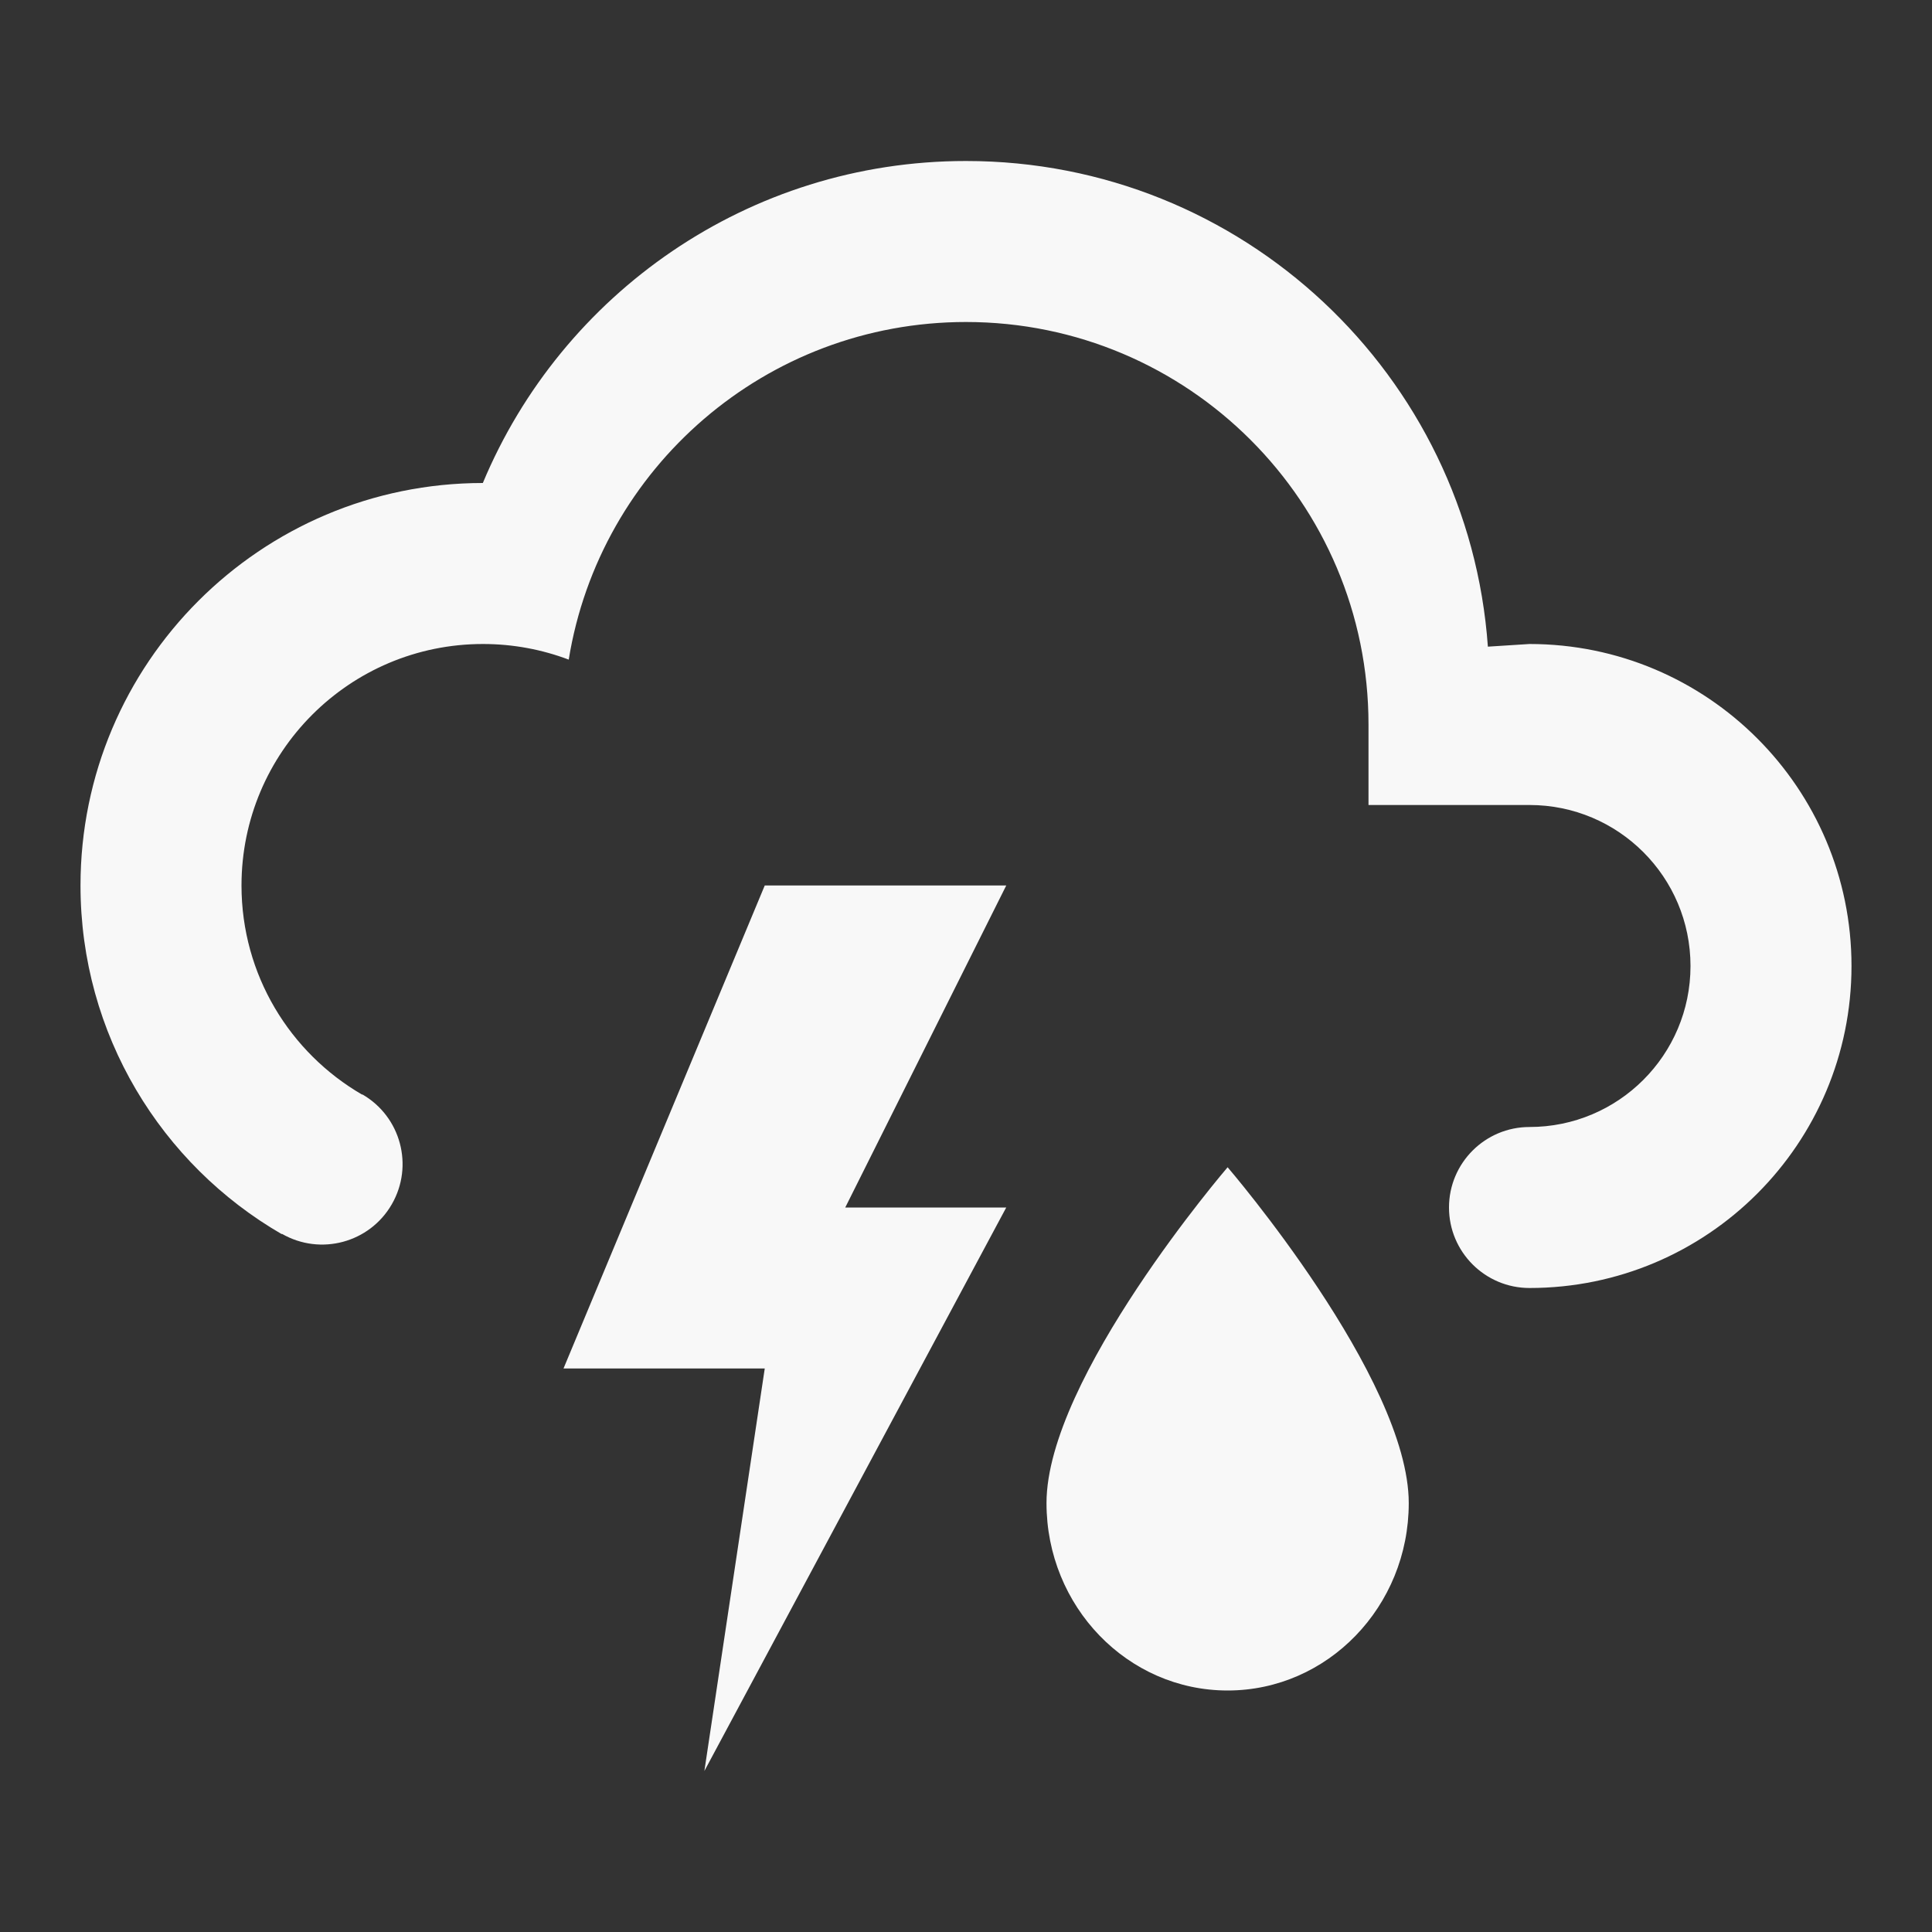 ﻿<?xml version="1.0" encoding="utf-8"?>
<!DOCTYPE svg PUBLIC "-//W3C//DTD SVG 1.1//EN" "http://www.w3.org/Graphics/SVG/1.1/DTD/svg11.dtd">
<svg xmlns="http://www.w3.org/2000/svg" xmlns:xlink="http://www.w3.org/1999/xlink" version="1.1" baseProfile="full" width="24" height="24" viewBox="0 0 24.00 24.00" enable-background="new 0 0 24.00 24.00" xml:space="preserve">
	<rect x="0" y="0" width="24.00" height="24.00" fill="#333333" stroke="none"/>
	<path fill="#F8F8F8" fill-opacity="1" stroke-width="0.2" stroke-linejoin="round" d="M 4.501,13.595C 4.979,13.871 5.143,14.482 4.867,14.96C 4.591,15.439 3.98,15.602 3.502,15.327L 3.5,15.331C 2.005,14.466 1,12.851 1,11C 1,8.239 3.238,6.001 5.998,6C 6.978,3.651 9.296,2 12,2C 15.433,2 18.244,4.661 18.483,8.033L 19,8C 21.209,8 23,9.791 23,12C 23,14.209 21.209,16 19,16C 18.448,16 18,15.552 18,15C 18,14.448 18.448,14 19,14C 20.105,14 21,13.105 21,12C 21,10.895 20.105,10 19,10L 17,10L 17,9C 17,6.239 14.761,4 12,4C 9.513,4 7.45,5.816 7.065,8.194C 6.734,8.069 6.375,8 6,8C 4.343,8 3,9.343 3,11C 3,12.11 3.603,13.079 4.499,13.598L 4.501,13.595 Z M 9.5,11L 12.5,11L 10.5,15L 12.5,15L 8.75,22L 9.5,17L 7,17L 9.5,11 Z M 17.5,18.672C 17.5,19.957 16.493,21 15.25,21C 14.007,21 13,19.957 13,18.672C 13,17.119 15.25,14.5 15.25,14.5C 15.25,14.5 17.5,17.119 17.5,18.672 Z "/>
</svg>
